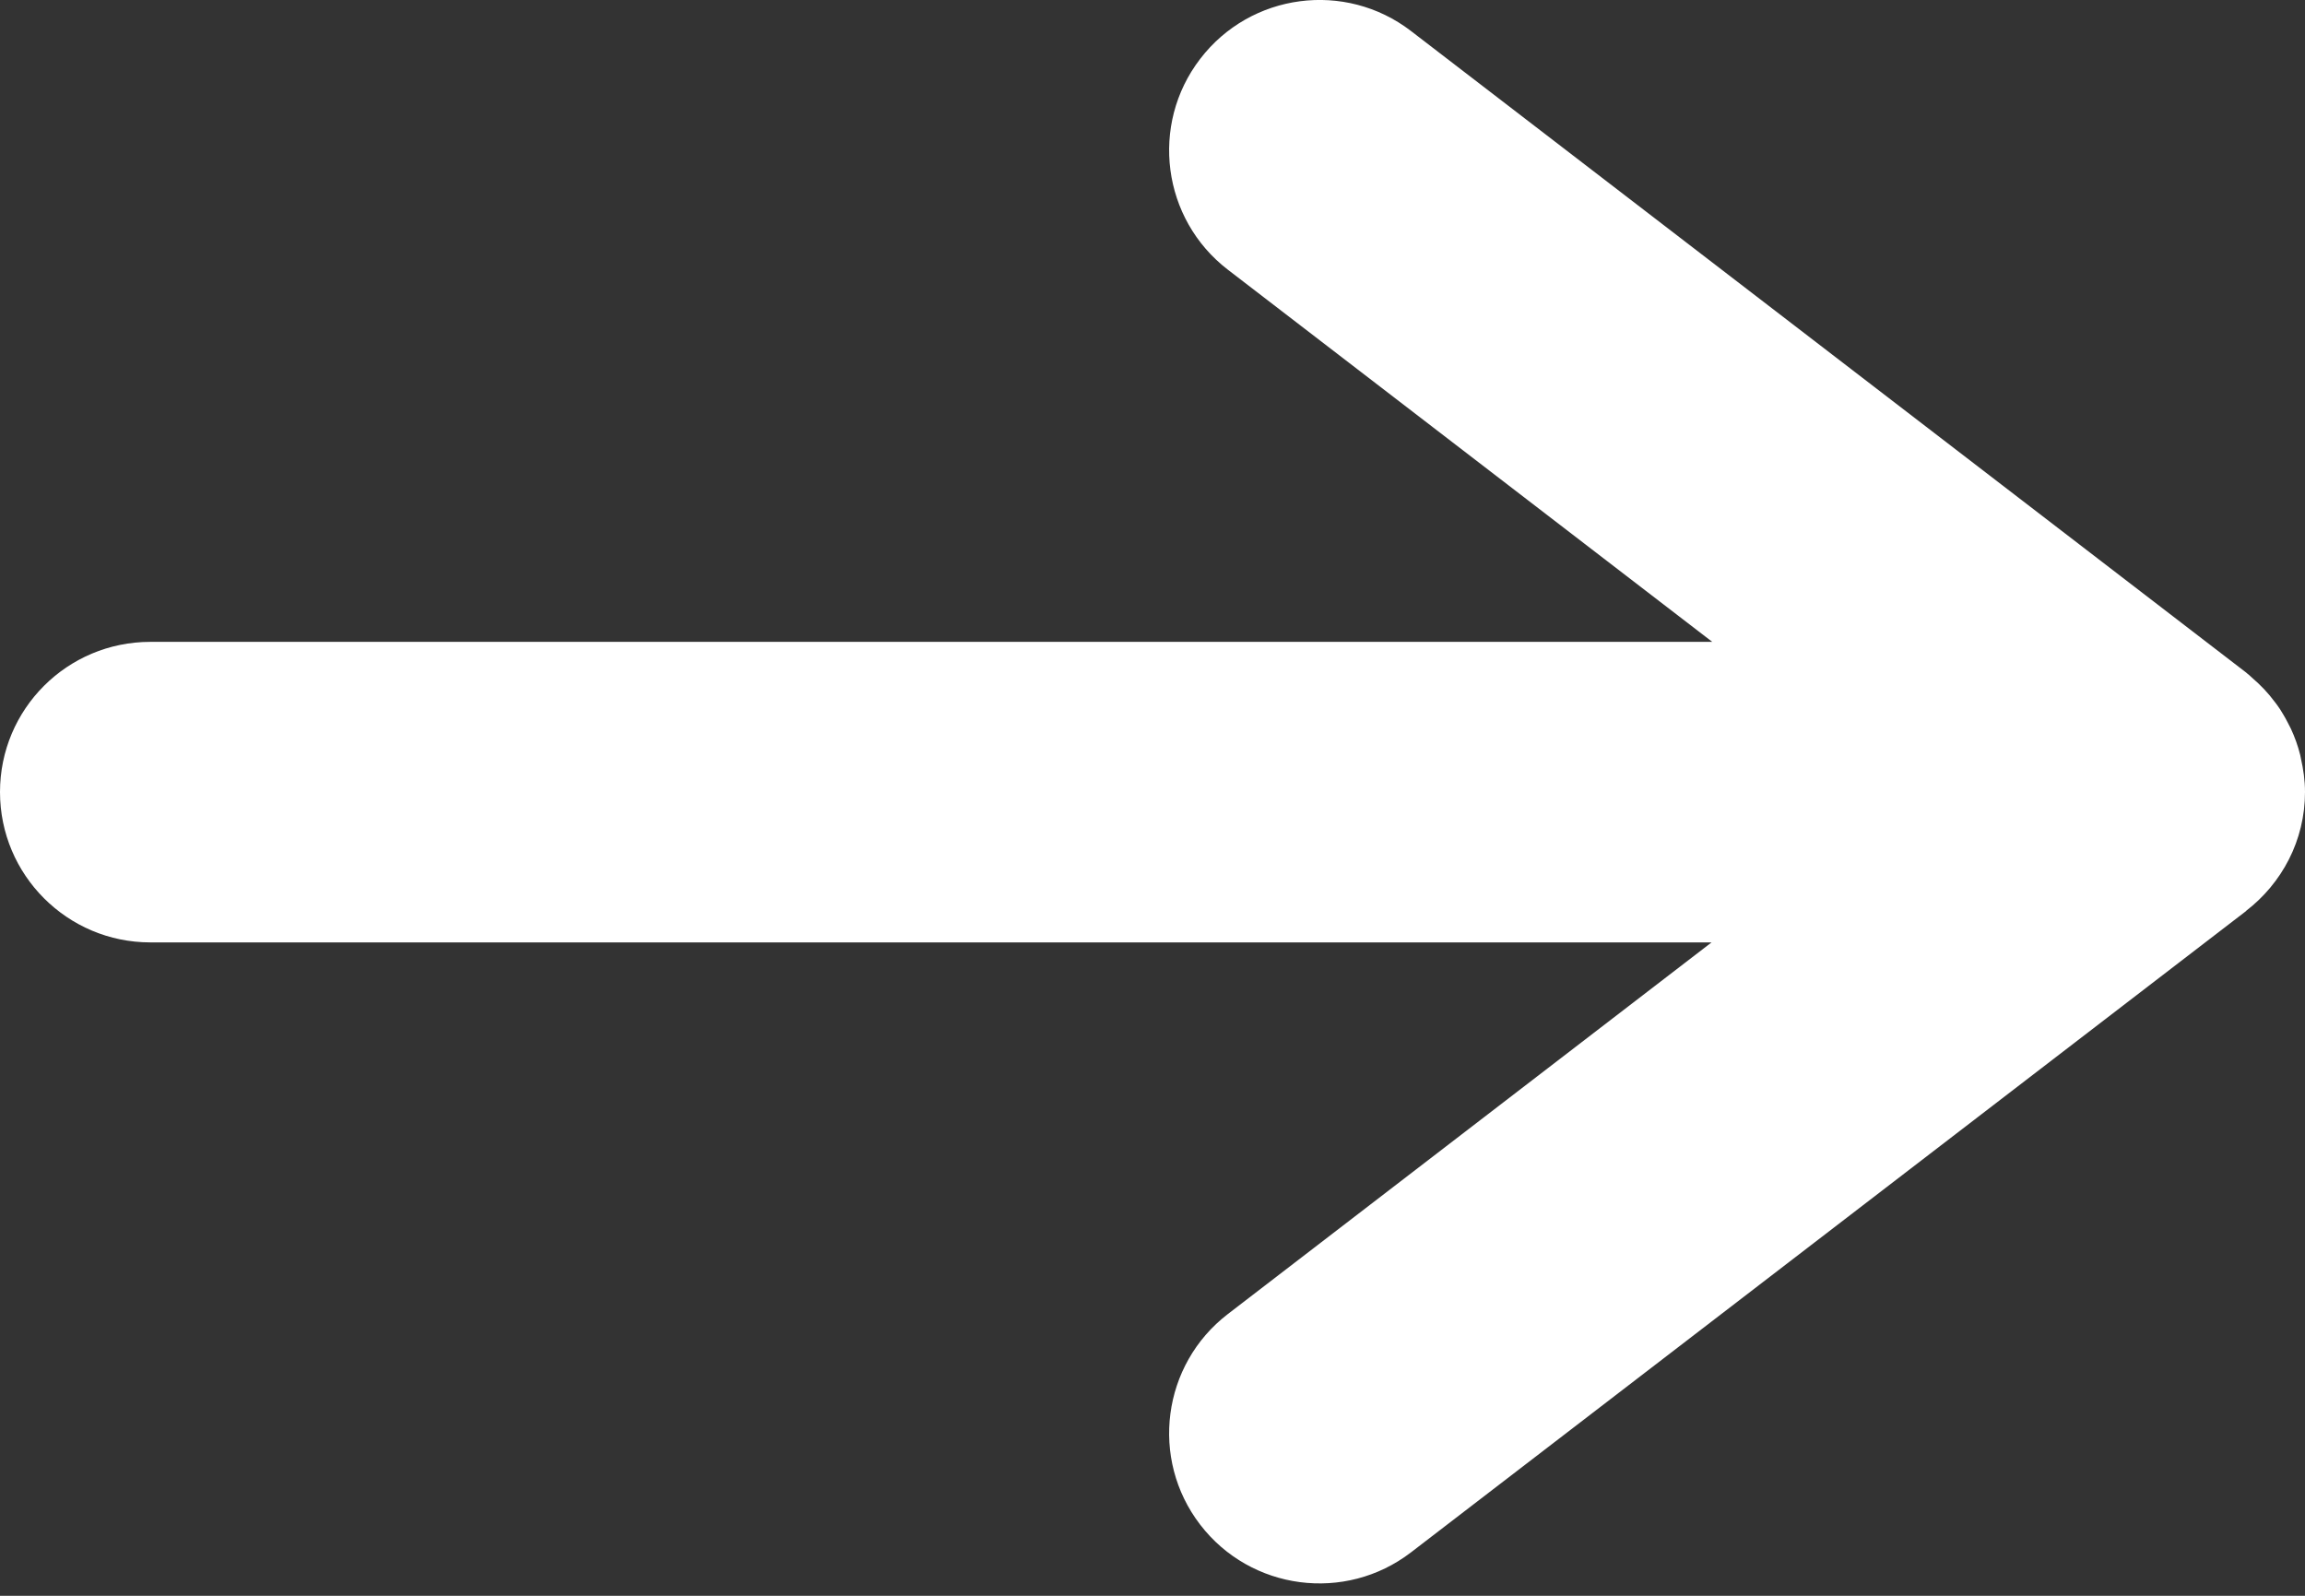<svg width="13" height="9" viewBox="0 0 13 9" fill="none" xmlns="http://www.w3.org/2000/svg">
<rect x="0" y="0" width="13" height="9" fill="#333333" stroke="none"/>
<path id="Union" d="M6.769 0.332C7.054 -0.04 7.587 -0.11 7.958 0.175L12.668 3.793C12.674 3.798 12.68 3.804 12.687 3.809C12.691 3.813 12.696 3.818 12.701 3.822C12.749 3.863 12.792 3.908 12.829 3.958C12.84 3.972 12.85 3.986 12.86 4.001C12.866 4.01 12.871 4.02 12.877 4.029C12.886 4.044 12.894 4.058 12.902 4.074C12.908 4.085 12.914 4.097 12.92 4.109C12.942 4.156 12.96 4.206 12.973 4.258C12.974 4.265 12.976 4.271 12.977 4.278C12.991 4.339 13 4.402 13 4.467C13 4.741 12.869 4.982 12.668 5.137V5.138L7.958 8.755C7.587 9.04 7.054 8.97 6.769 8.599C6.484 8.228 6.554 7.696 6.925 7.411L9.653 5.315H0.848C0.38 5.315 0 4.935 0 4.467C0 3.999 0.379 3.62 0.848 3.62H9.657L6.925 1.521C6.554 1.236 6.484 0.703 6.769 0.332Z" fill="white"/>
</svg>
